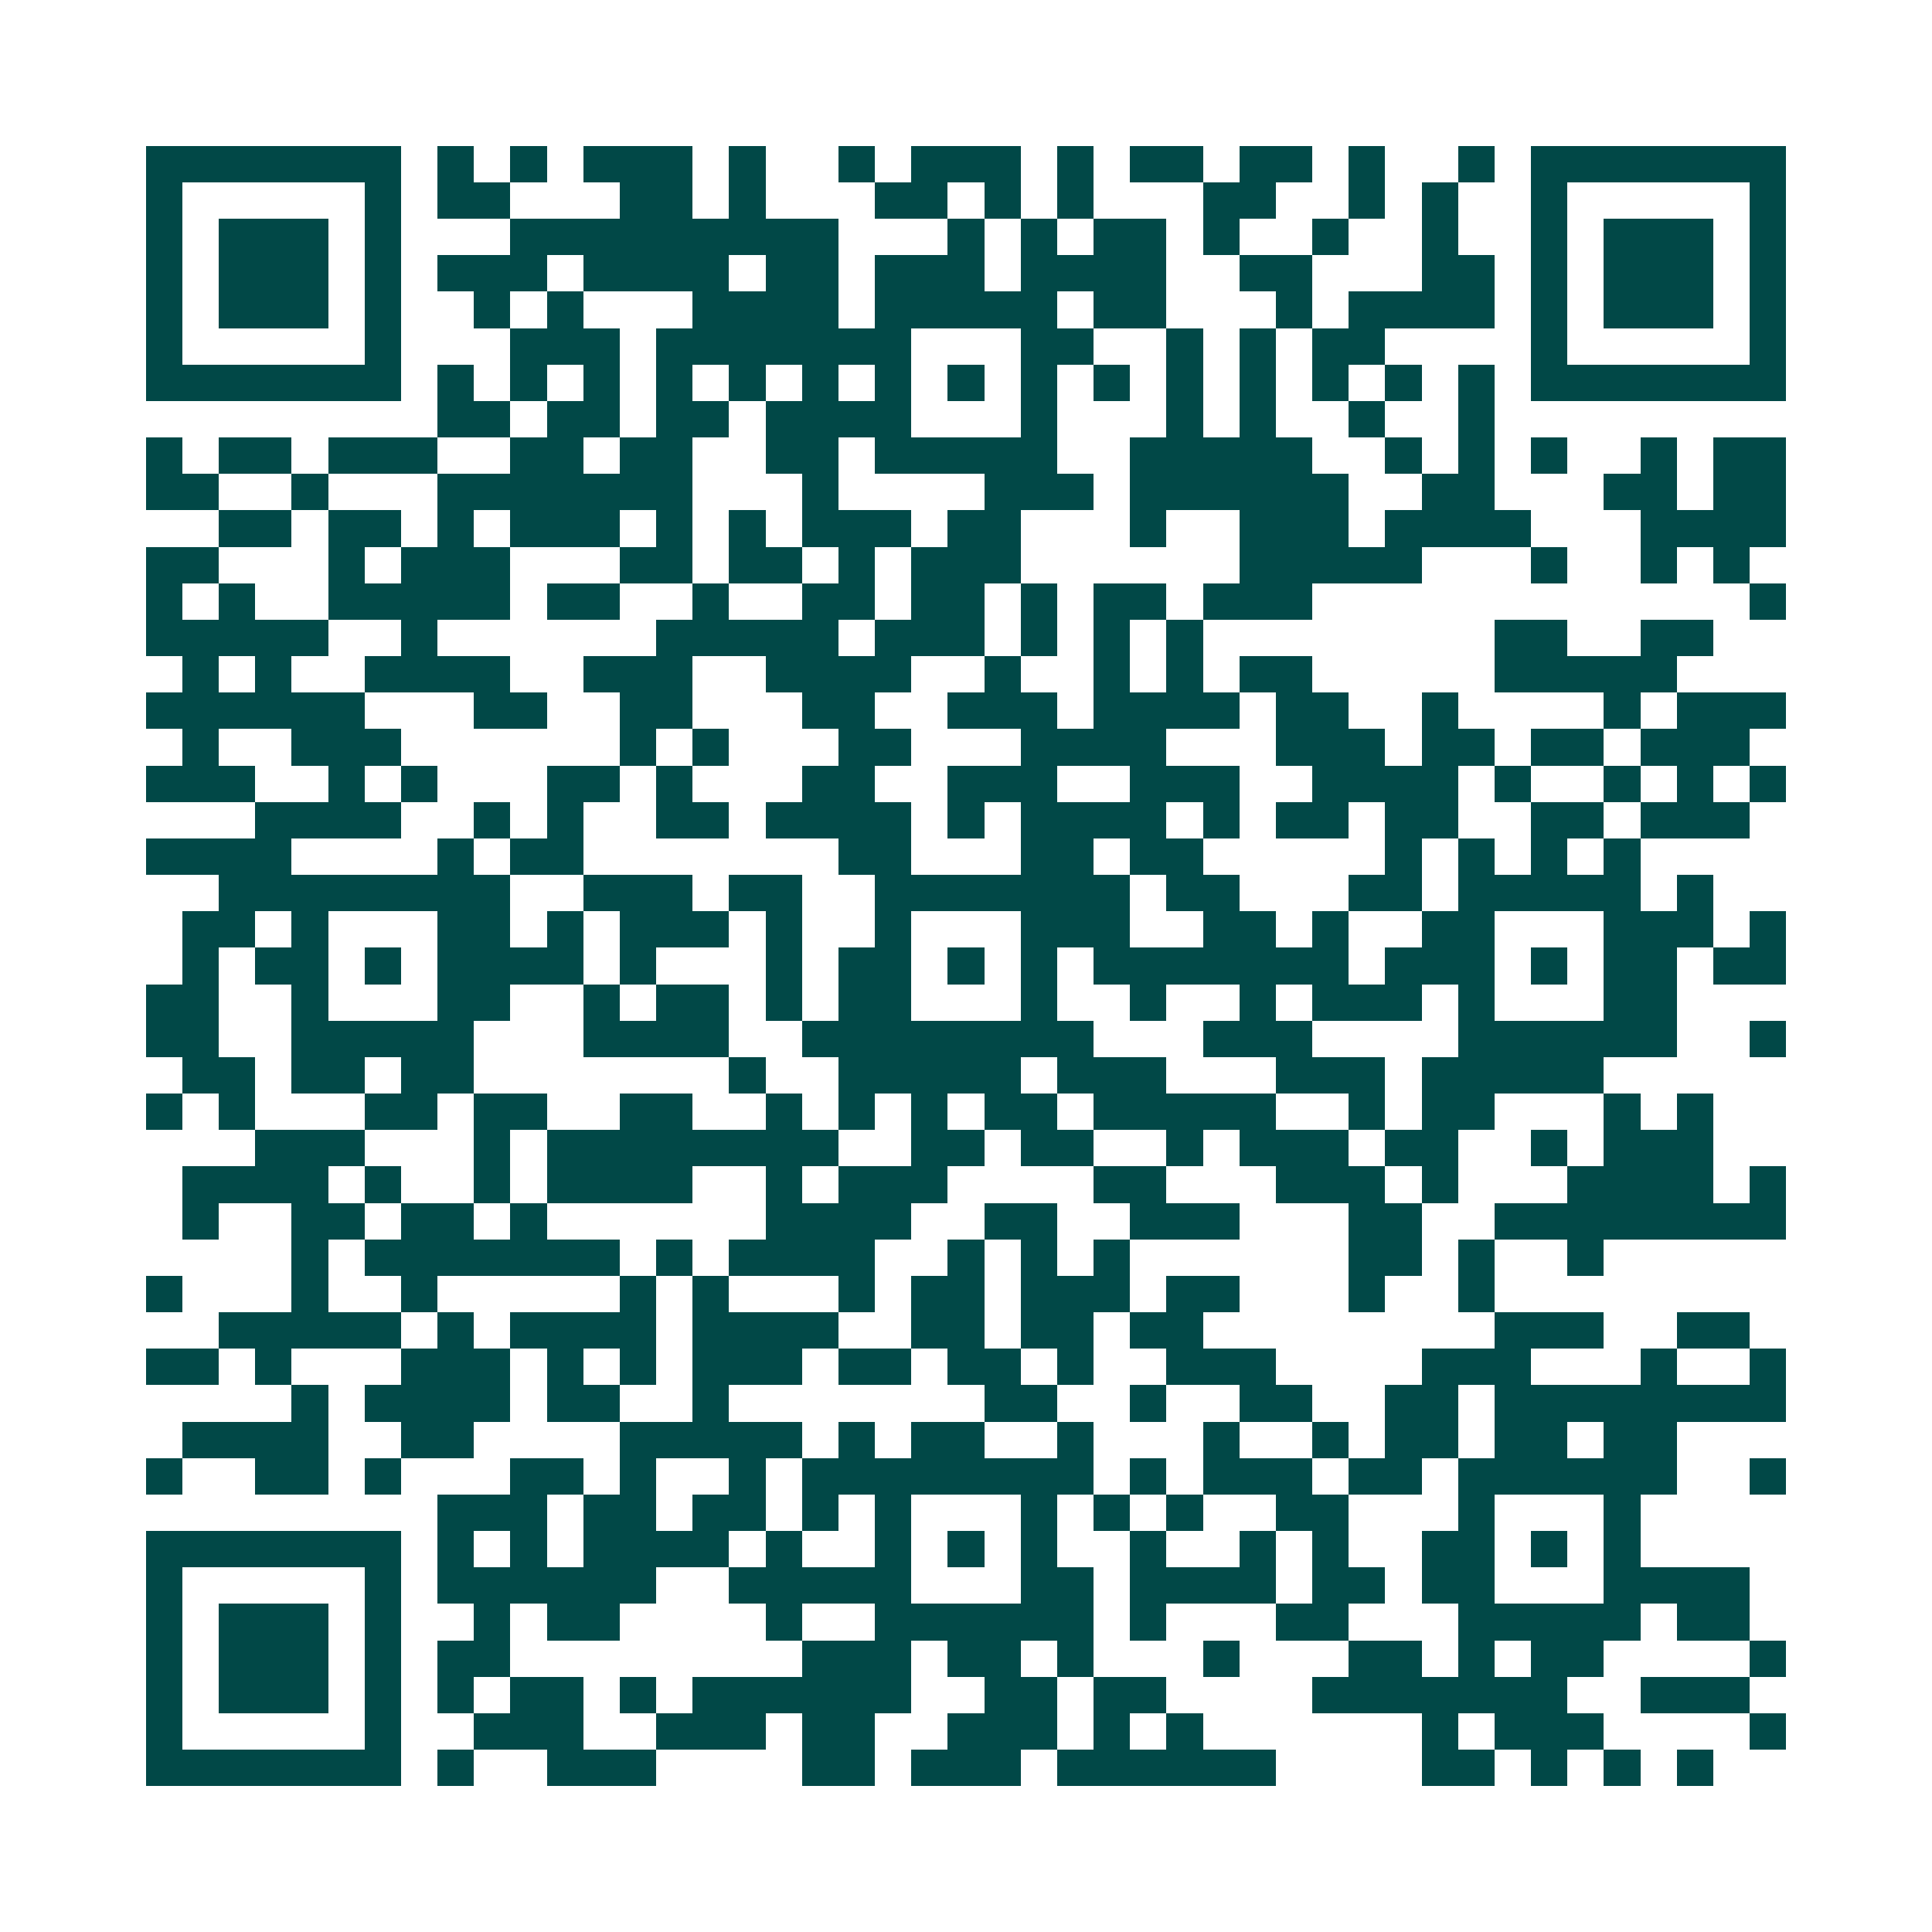 <svg xmlns="http://www.w3.org/2000/svg" width="200" height="200" viewBox="0 0 53 53" shape-rendering="crispEdges"><path fill="#ffffff" d="M0 0h53v53H0z"/><path stroke="#014847" d="M4 4.5h7m1 0h1m1 0h1m1 0h3m1 0h1m2 0h1m1 0h3m1 0h1m1 0h2m1 0h2m1 0h1m2 0h1m1 0h7M4 5.5h1m5 0h1m1 0h2m3 0h2m1 0h1m3 0h2m1 0h1m1 0h1m3 0h2m2 0h1m1 0h1m2 0h1m5 0h1M4 6.5h1m1 0h3m1 0h1m3 0h9m3 0h1m1 0h1m1 0h2m1 0h1m2 0h1m2 0h1m2 0h1m1 0h3m1 0h1M4 7.5h1m1 0h3m1 0h1m1 0h3m1 0h4m1 0h2m1 0h3m1 0h4m2 0h2m3 0h2m1 0h1m1 0h3m1 0h1M4 8.5h1m1 0h3m1 0h1m2 0h1m1 0h1m3 0h4m1 0h5m1 0h2m3 0h1m1 0h4m1 0h1m1 0h3m1 0h1M4 9.5h1m5 0h1m3 0h3m1 0h7m3 0h2m2 0h1m1 0h1m1 0h2m4 0h1m5 0h1M4 10.5h7m1 0h1m1 0h1m1 0h1m1 0h1m1 0h1m1 0h1m1 0h1m1 0h1m1 0h1m1 0h1m1 0h1m1 0h1m1 0h1m1 0h1m1 0h1m1 0h7M12 11.5h2m1 0h2m1 0h2m1 0h4m3 0h1m3 0h1m1 0h1m2 0h1m2 0h1M4 12.5h1m1 0h2m1 0h3m2 0h2m1 0h2m2 0h2m1 0h5m2 0h5m2 0h1m1 0h1m1 0h1m2 0h1m1 0h2M4 13.5h2m2 0h1m3 0h7m3 0h1m4 0h3m1 0h6m2 0h2m3 0h2m1 0h2M6 14.5h2m1 0h2m1 0h1m1 0h3m1 0h1m1 0h1m1 0h3m1 0h2m3 0h1m2 0h3m1 0h4m3 0h4M4 15.5h2m3 0h1m1 0h3m3 0h2m1 0h2m1 0h1m1 0h3m6 0h5m3 0h1m2 0h1m1 0h1M4 16.5h1m1 0h1m2 0h5m1 0h2m2 0h1m2 0h2m1 0h2m1 0h1m1 0h2m1 0h3m12 0h1M4 17.5h5m2 0h1m6 0h5m1 0h3m1 0h1m1 0h1m1 0h1m8 0h2m2 0h2M5 18.5h1m1 0h1m2 0h4m2 0h3m2 0h4m2 0h1m2 0h1m1 0h1m1 0h2m5 0h5M4 19.5h6m3 0h2m2 0h2m3 0h2m2 0h3m1 0h4m1 0h2m2 0h1m4 0h1m1 0h3M5 20.5h1m2 0h3m6 0h1m1 0h1m3 0h2m3 0h4m3 0h3m1 0h2m1 0h2m1 0h3M4 21.5h3m2 0h1m1 0h1m3 0h2m1 0h1m3 0h2m2 0h3m2 0h3m2 0h4m1 0h1m2 0h1m1 0h1m1 0h1M7 22.5h4m2 0h1m1 0h1m2 0h2m1 0h4m1 0h1m1 0h4m1 0h1m1 0h2m1 0h2m2 0h2m1 0h3M4 23.5h4m4 0h1m1 0h2m7 0h2m3 0h2m1 0h2m5 0h1m1 0h1m1 0h1m1 0h1M6 24.5h8m2 0h3m1 0h2m2 0h7m1 0h2m3 0h2m1 0h5m1 0h1M5 25.5h2m1 0h1m3 0h2m1 0h1m1 0h3m1 0h1m2 0h1m3 0h3m2 0h2m1 0h1m2 0h2m3 0h3m1 0h1M5 26.5h1m1 0h2m1 0h1m1 0h4m1 0h1m3 0h1m1 0h2m1 0h1m1 0h1m1 0h7m1 0h3m1 0h1m1 0h2m1 0h2M4 27.5h2m2 0h1m3 0h2m2 0h1m1 0h2m1 0h1m1 0h2m3 0h1m2 0h1m2 0h1m1 0h3m1 0h1m3 0h2M4 28.5h2m2 0h5m3 0h4m2 0h8m3 0h3m4 0h6m2 0h1M5 29.5h2m1 0h2m1 0h2m7 0h1m2 0h5m1 0h3m3 0h3m1 0h5M4 30.5h1m1 0h1m3 0h2m1 0h2m2 0h2m2 0h1m1 0h1m1 0h1m1 0h2m1 0h5m2 0h1m1 0h2m3 0h1m1 0h1M7 31.5h3m3 0h1m1 0h8m2 0h2m1 0h2m2 0h1m1 0h3m1 0h2m2 0h1m1 0h3M5 32.5h4m1 0h1m2 0h1m1 0h4m2 0h1m1 0h3m4 0h2m3 0h3m1 0h1m3 0h4m1 0h1M5 33.5h1m2 0h2m1 0h2m1 0h1m6 0h4m2 0h2m2 0h3m3 0h2m2 0h8M8 34.5h1m1 0h7m1 0h1m1 0h4m2 0h1m1 0h1m1 0h1m6 0h2m1 0h1m2 0h1M4 35.5h1m3 0h1m2 0h1m5 0h1m1 0h1m3 0h1m1 0h2m1 0h3m1 0h2m3 0h1m2 0h1M6 36.5h5m1 0h1m1 0h4m1 0h4m2 0h2m1 0h2m1 0h2m8 0h3m2 0h2M4 37.5h2m1 0h1m3 0h3m1 0h1m1 0h1m1 0h3m1 0h2m1 0h2m1 0h1m2 0h3m4 0h3m3 0h1m2 0h1M8 38.5h1m1 0h4m1 0h2m2 0h1m7 0h2m2 0h1m2 0h2m2 0h2m1 0h8M5 39.5h4m2 0h2m4 0h5m1 0h1m1 0h2m2 0h1m3 0h1m2 0h1m1 0h2m1 0h2m1 0h2M4 40.5h1m2 0h2m1 0h1m3 0h2m1 0h1m2 0h1m1 0h8m1 0h1m1 0h3m1 0h2m1 0h6m2 0h1M12 41.5h3m1 0h2m1 0h2m1 0h1m1 0h1m3 0h1m1 0h1m1 0h1m2 0h2m3 0h1m3 0h1M4 42.5h7m1 0h1m1 0h1m1 0h4m1 0h1m2 0h1m1 0h1m1 0h1m2 0h1m2 0h1m1 0h1m2 0h2m1 0h1m1 0h1M4 43.5h1m5 0h1m1 0h6m2 0h5m3 0h2m1 0h4m1 0h2m1 0h2m3 0h4M4 44.5h1m1 0h3m1 0h1m2 0h1m1 0h2m4 0h1m2 0h6m1 0h1m3 0h2m3 0h5m1 0h2M4 45.5h1m1 0h3m1 0h1m1 0h2m8 0h3m1 0h2m1 0h1m3 0h1m3 0h2m1 0h1m1 0h2m4 0h1M4 46.5h1m1 0h3m1 0h1m1 0h1m1 0h2m1 0h1m1 0h6m2 0h2m1 0h2m4 0h7m2 0h3M4 47.5h1m5 0h1m2 0h3m2 0h3m1 0h2m2 0h3m1 0h1m1 0h1m6 0h1m1 0h3m4 0h1M4 48.5h7m1 0h1m2 0h3m4 0h2m1 0h3m1 0h6m4 0h2m1 0h1m1 0h1m1 0h1"/></svg>
